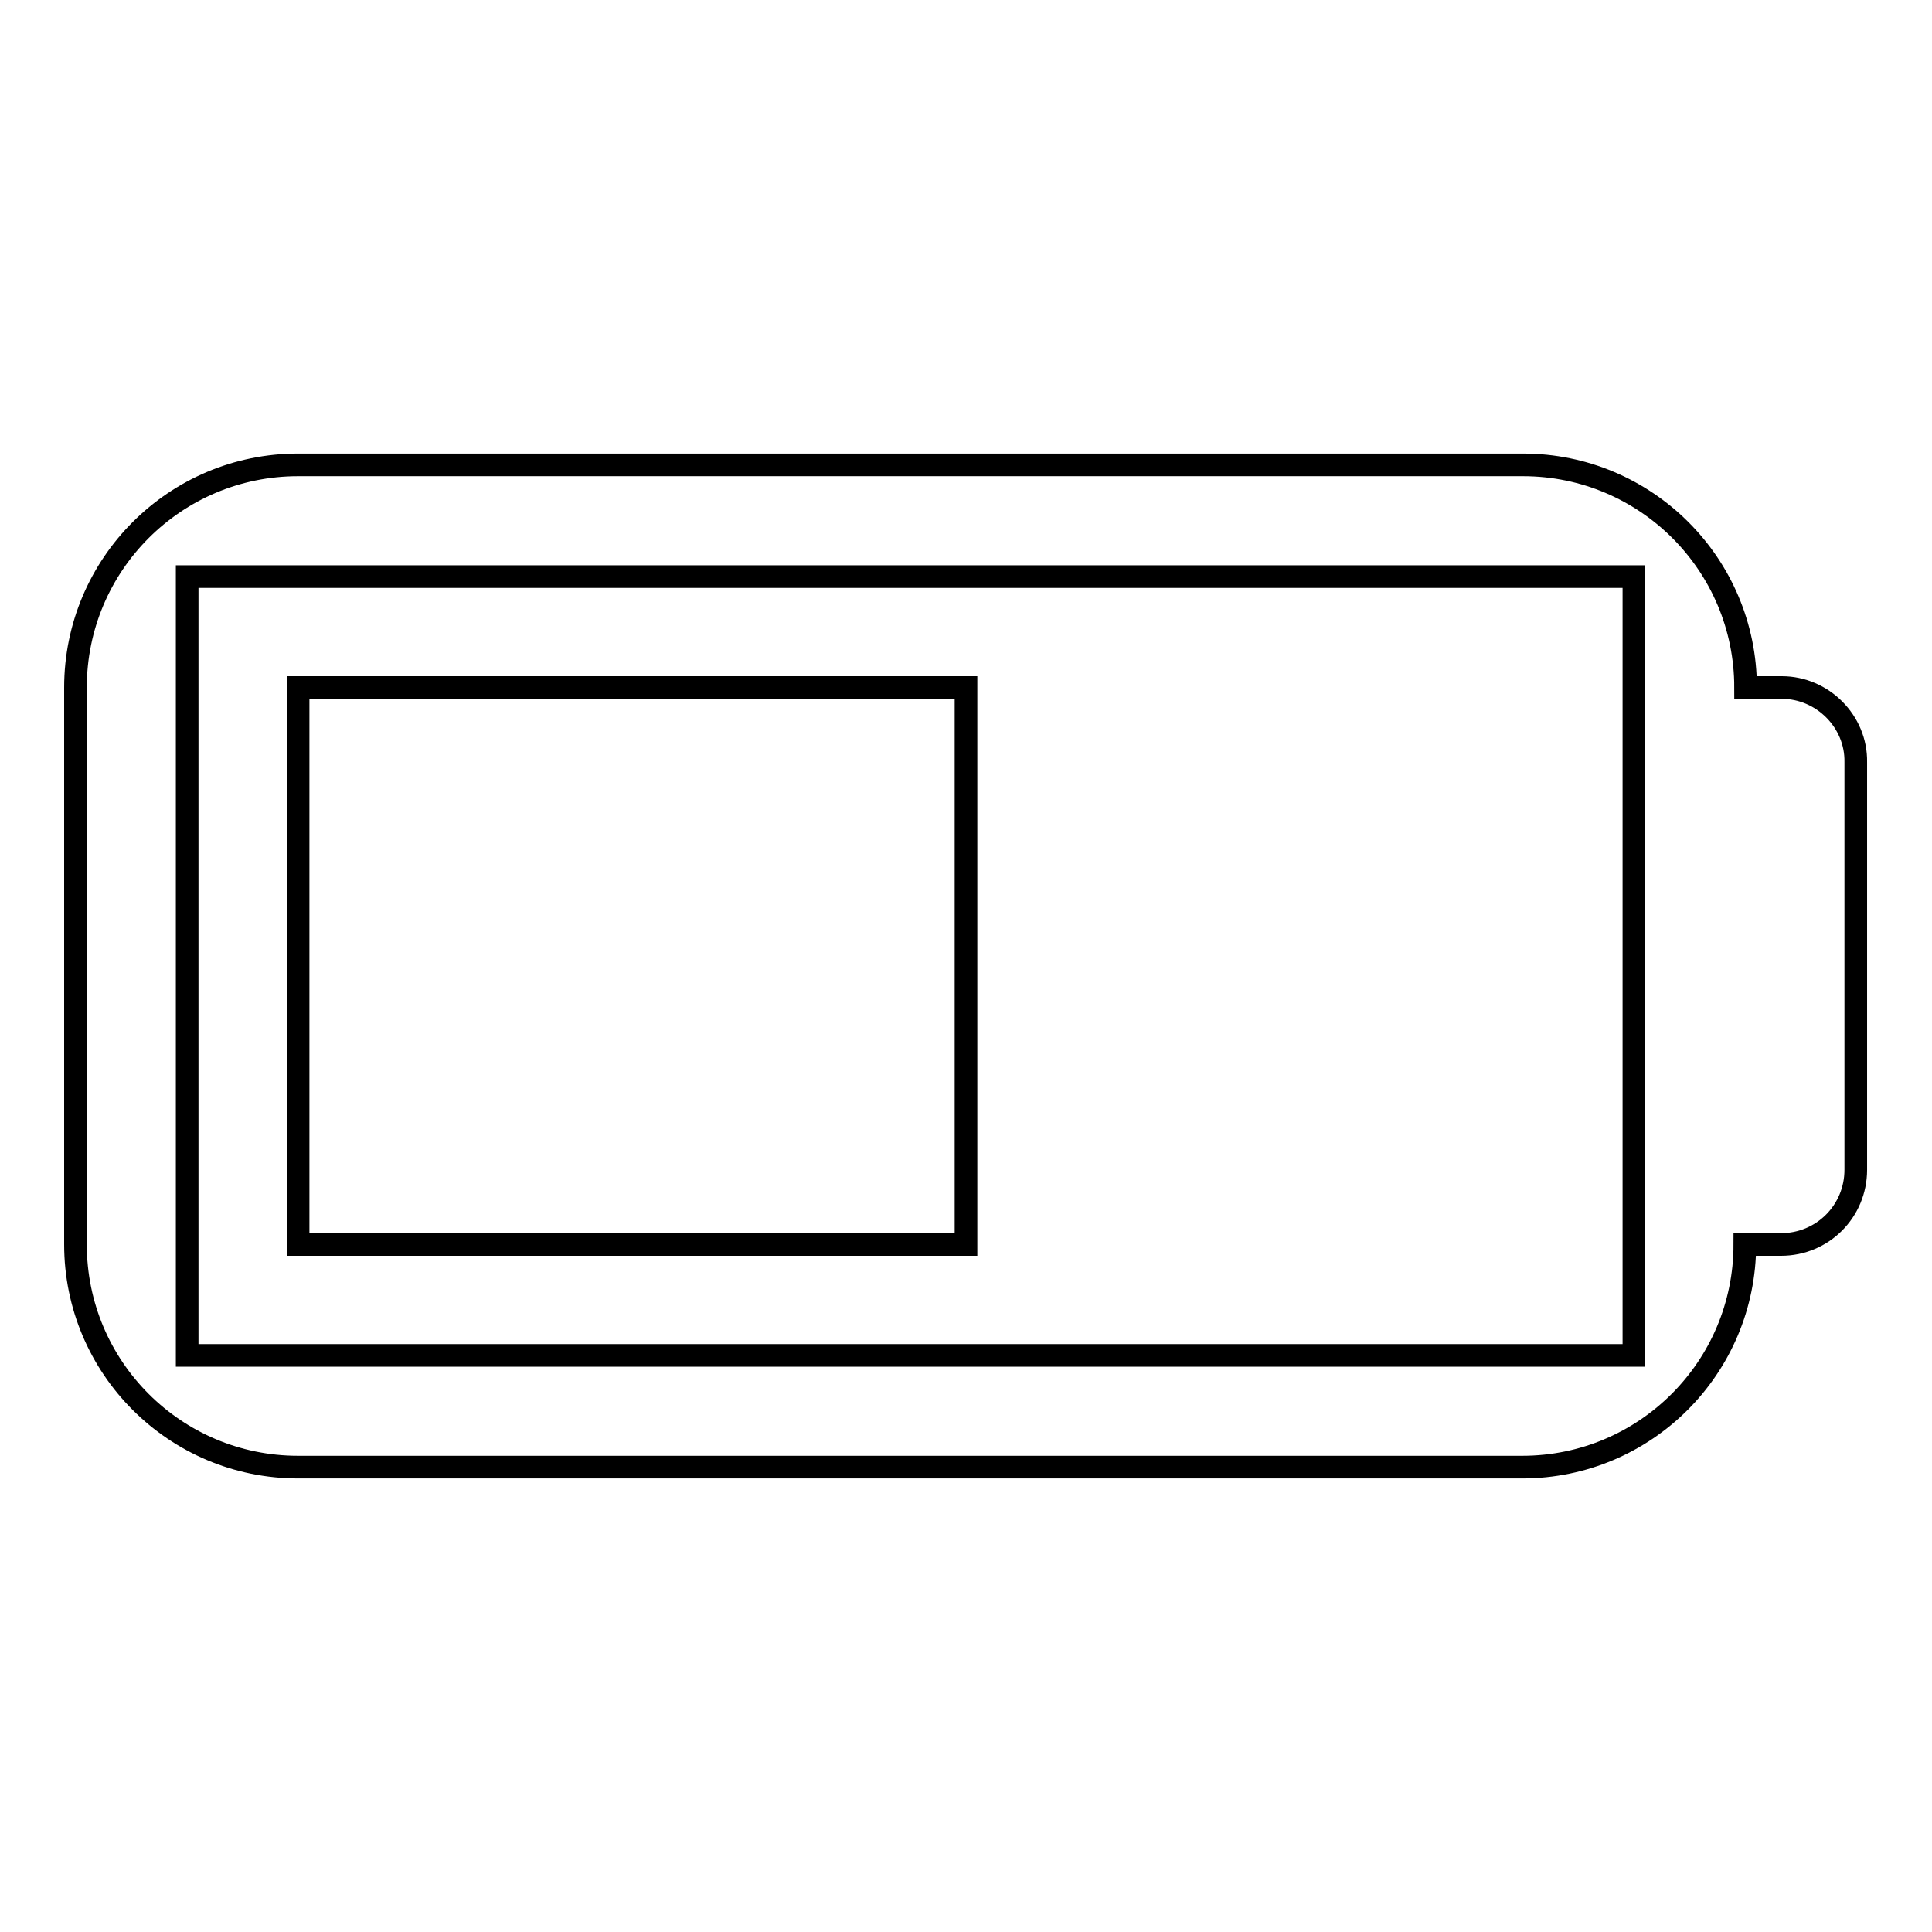 <?xml version="1.0" encoding="utf-8"?>
<!-- Svg Vector Icons : http://www.onlinewebfonts.com/icon -->
<!DOCTYPE svg PUBLIC "-//W3C//DTD SVG 1.1//EN" "http://www.w3.org/Graphics/SVG/1.1/DTD/svg11.dtd">
<svg version="1.1" xmlns="http://www.w3.org/2000/svg" xmlns:xlink="http://www.w3.org/1999/xlink" x="0px" y="0px" viewBox="0 0 256 256" enable-background="new 0 0 256 256" xml:space="preserve">
<g><g><path stroke-width="3" fill-opacity="0" stroke="#000000"  d="M236.1,91.1h-4.8c0-16.3-13.2-29.5-29.5-29.5H39.5C23.2,61.6,10,74.8,10,91.1v73.8c0,16.3,13.2,29.5,29.5,29.5h162.2c16.3,0,29.5-13.2,29.5-29.5h4.8c5.5,0,9.9-4.4,9.9-9.9V101C246,95.6,241.5,91.1,236.1,91.1z M216.5,179.6H24.8V76.4h191.7V101V155V179.6z"/><path stroke-width="3" fill-opacity="0" stroke="#000000"  d="M39.5,91.1H128v73.8H39.5V91.1L39.5,91.1z"/></g></g>
</svg>